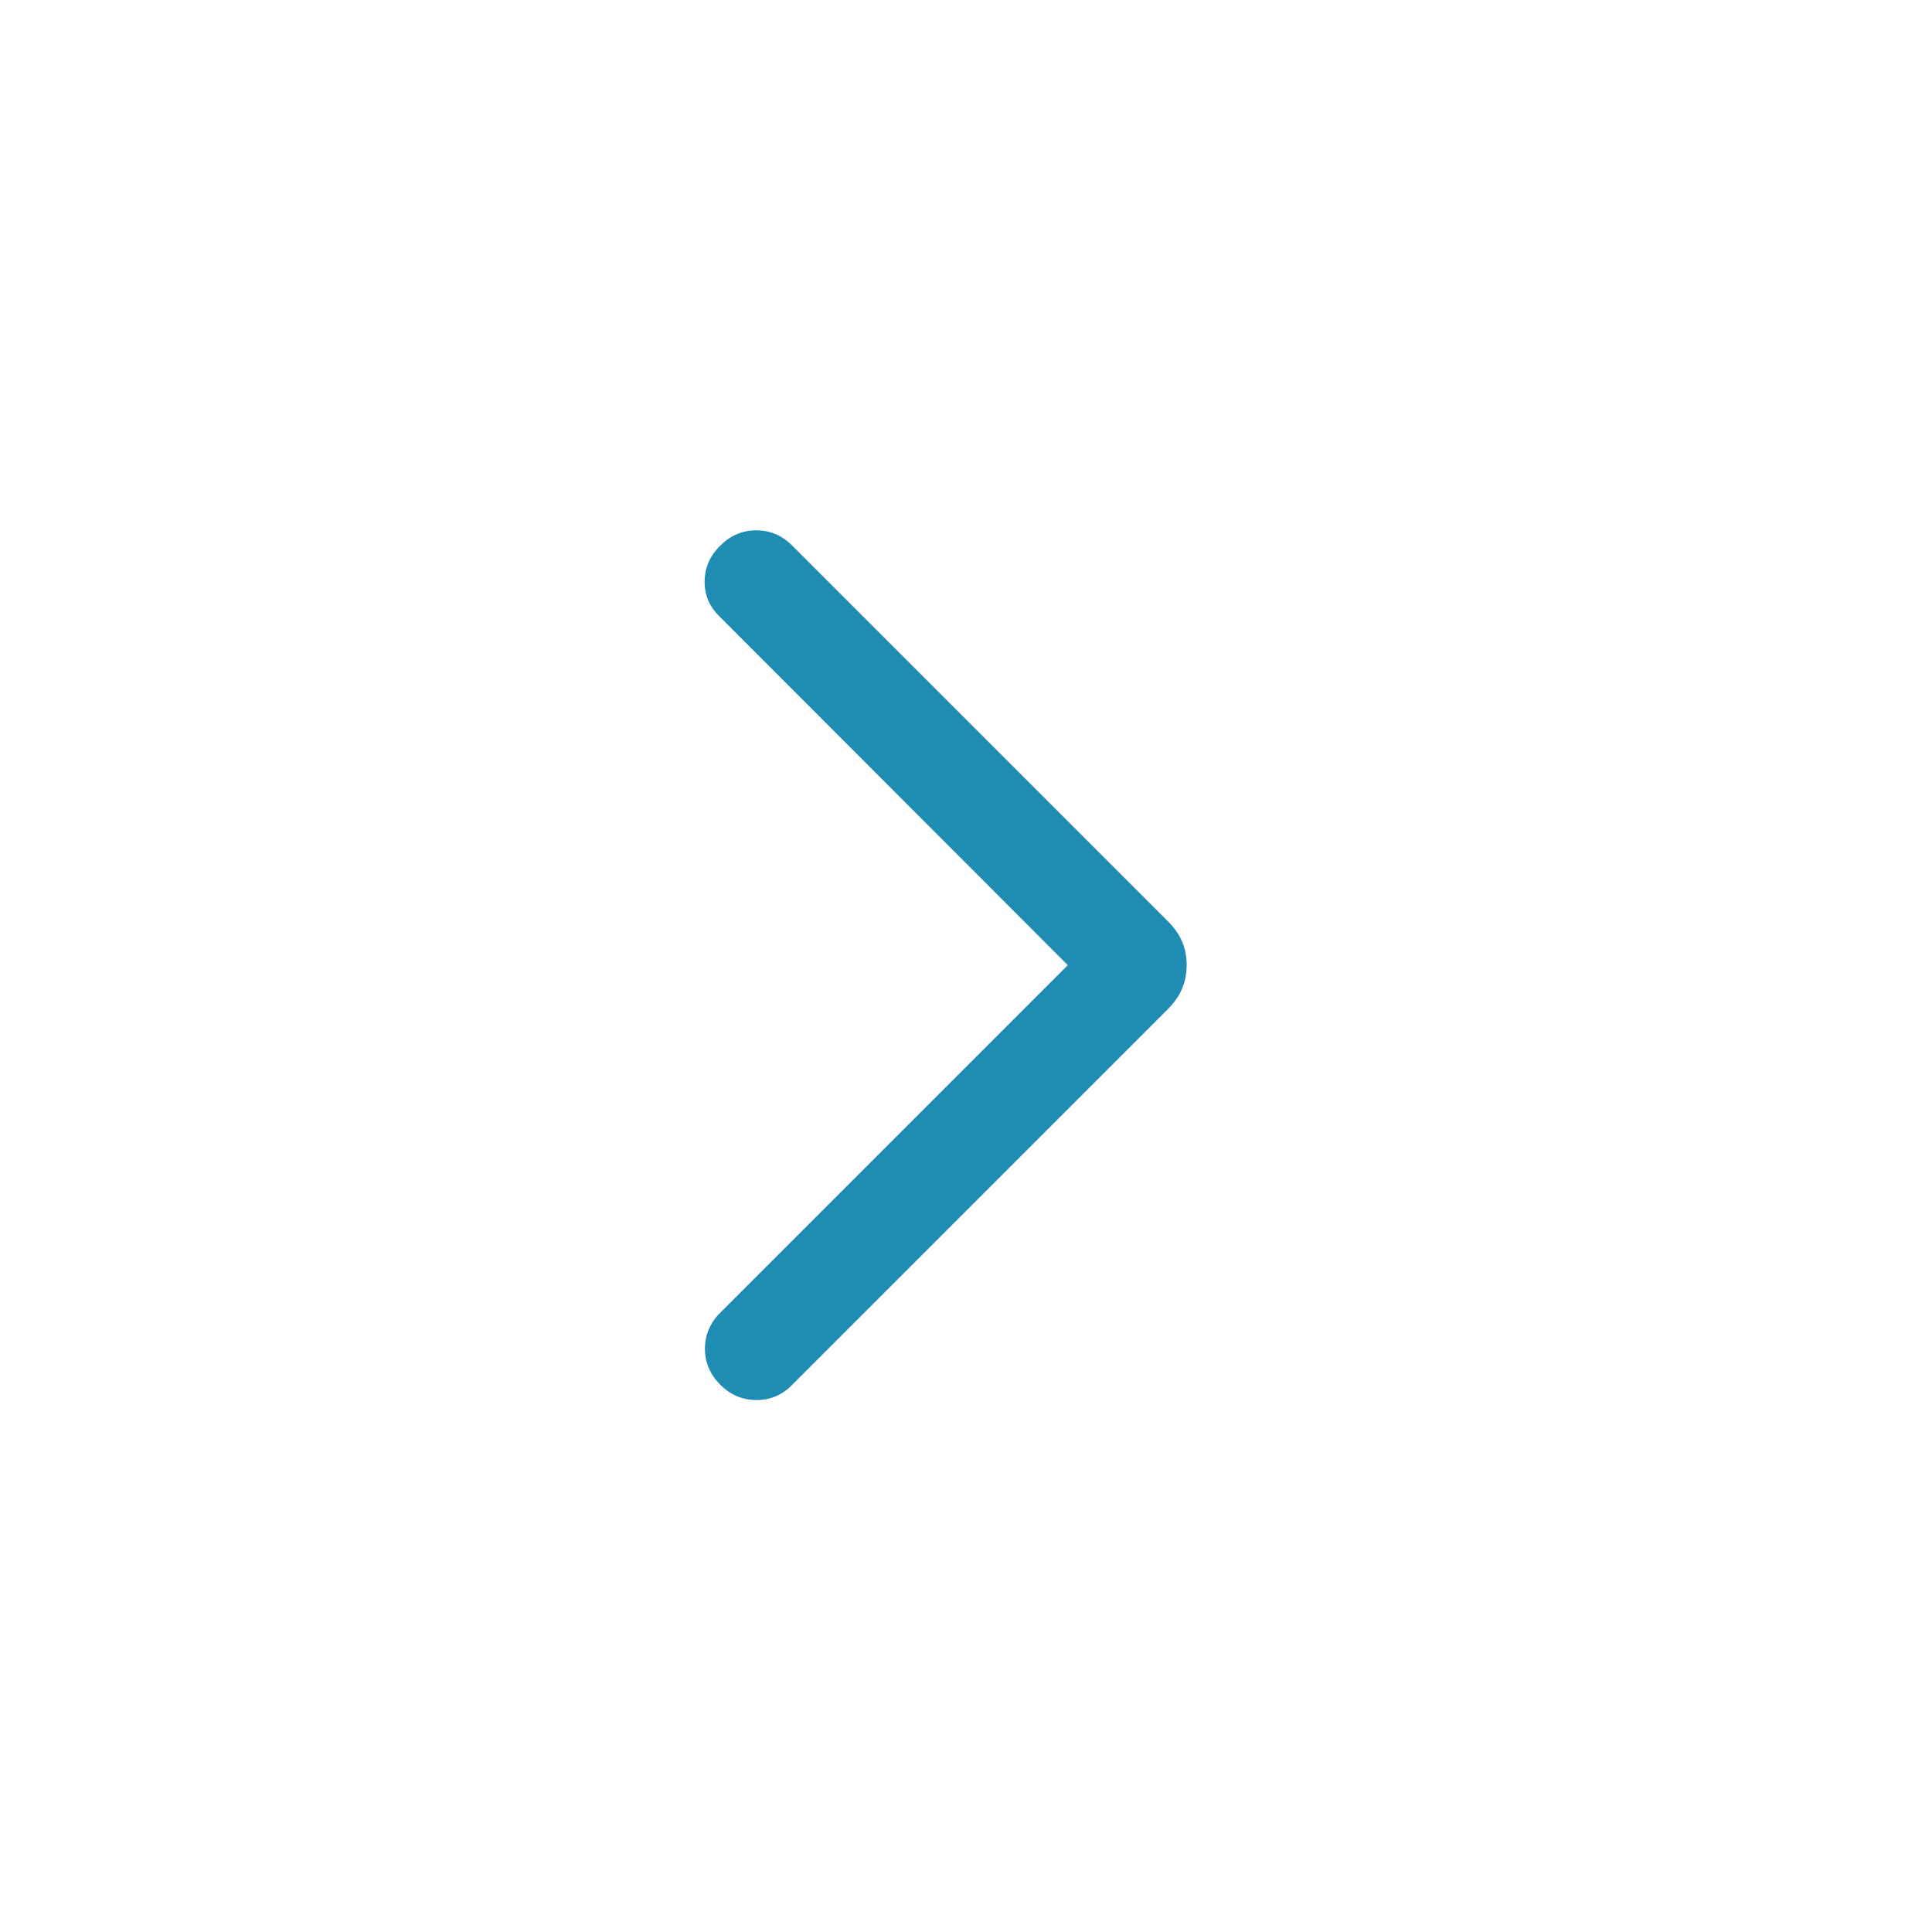 <svg width="32" height="32" viewBox="0 0 32 32" fill="none" xmlns="http://www.w3.org/2000/svg">
<g id="Frame">
<path id="Vector" d="M17.686 15.986L11.916 10.209C11.75 10.048 11.668 9.854 11.671 9.625C11.675 9.397 11.761 9.201 11.93 9.038C12.099 8.868 12.298 8.784 12.526 8.784C12.755 8.784 12.954 8.868 13.123 9.038L19.341 15.256C19.451 15.366 19.531 15.479 19.58 15.597C19.63 15.714 19.655 15.844 19.655 15.986C19.655 16.123 19.63 16.252 19.58 16.372C19.531 16.492 19.451 16.607 19.341 16.717L13.109 22.949C12.949 23.109 12.754 23.19 12.526 23.189C12.298 23.189 12.099 23.104 11.93 22.935C11.761 22.766 11.676 22.567 11.676 22.338C11.676 22.11 11.761 21.911 11.93 21.742L17.686 15.986Z" fill="#1F8CB3"/>
</g>
</svg>
